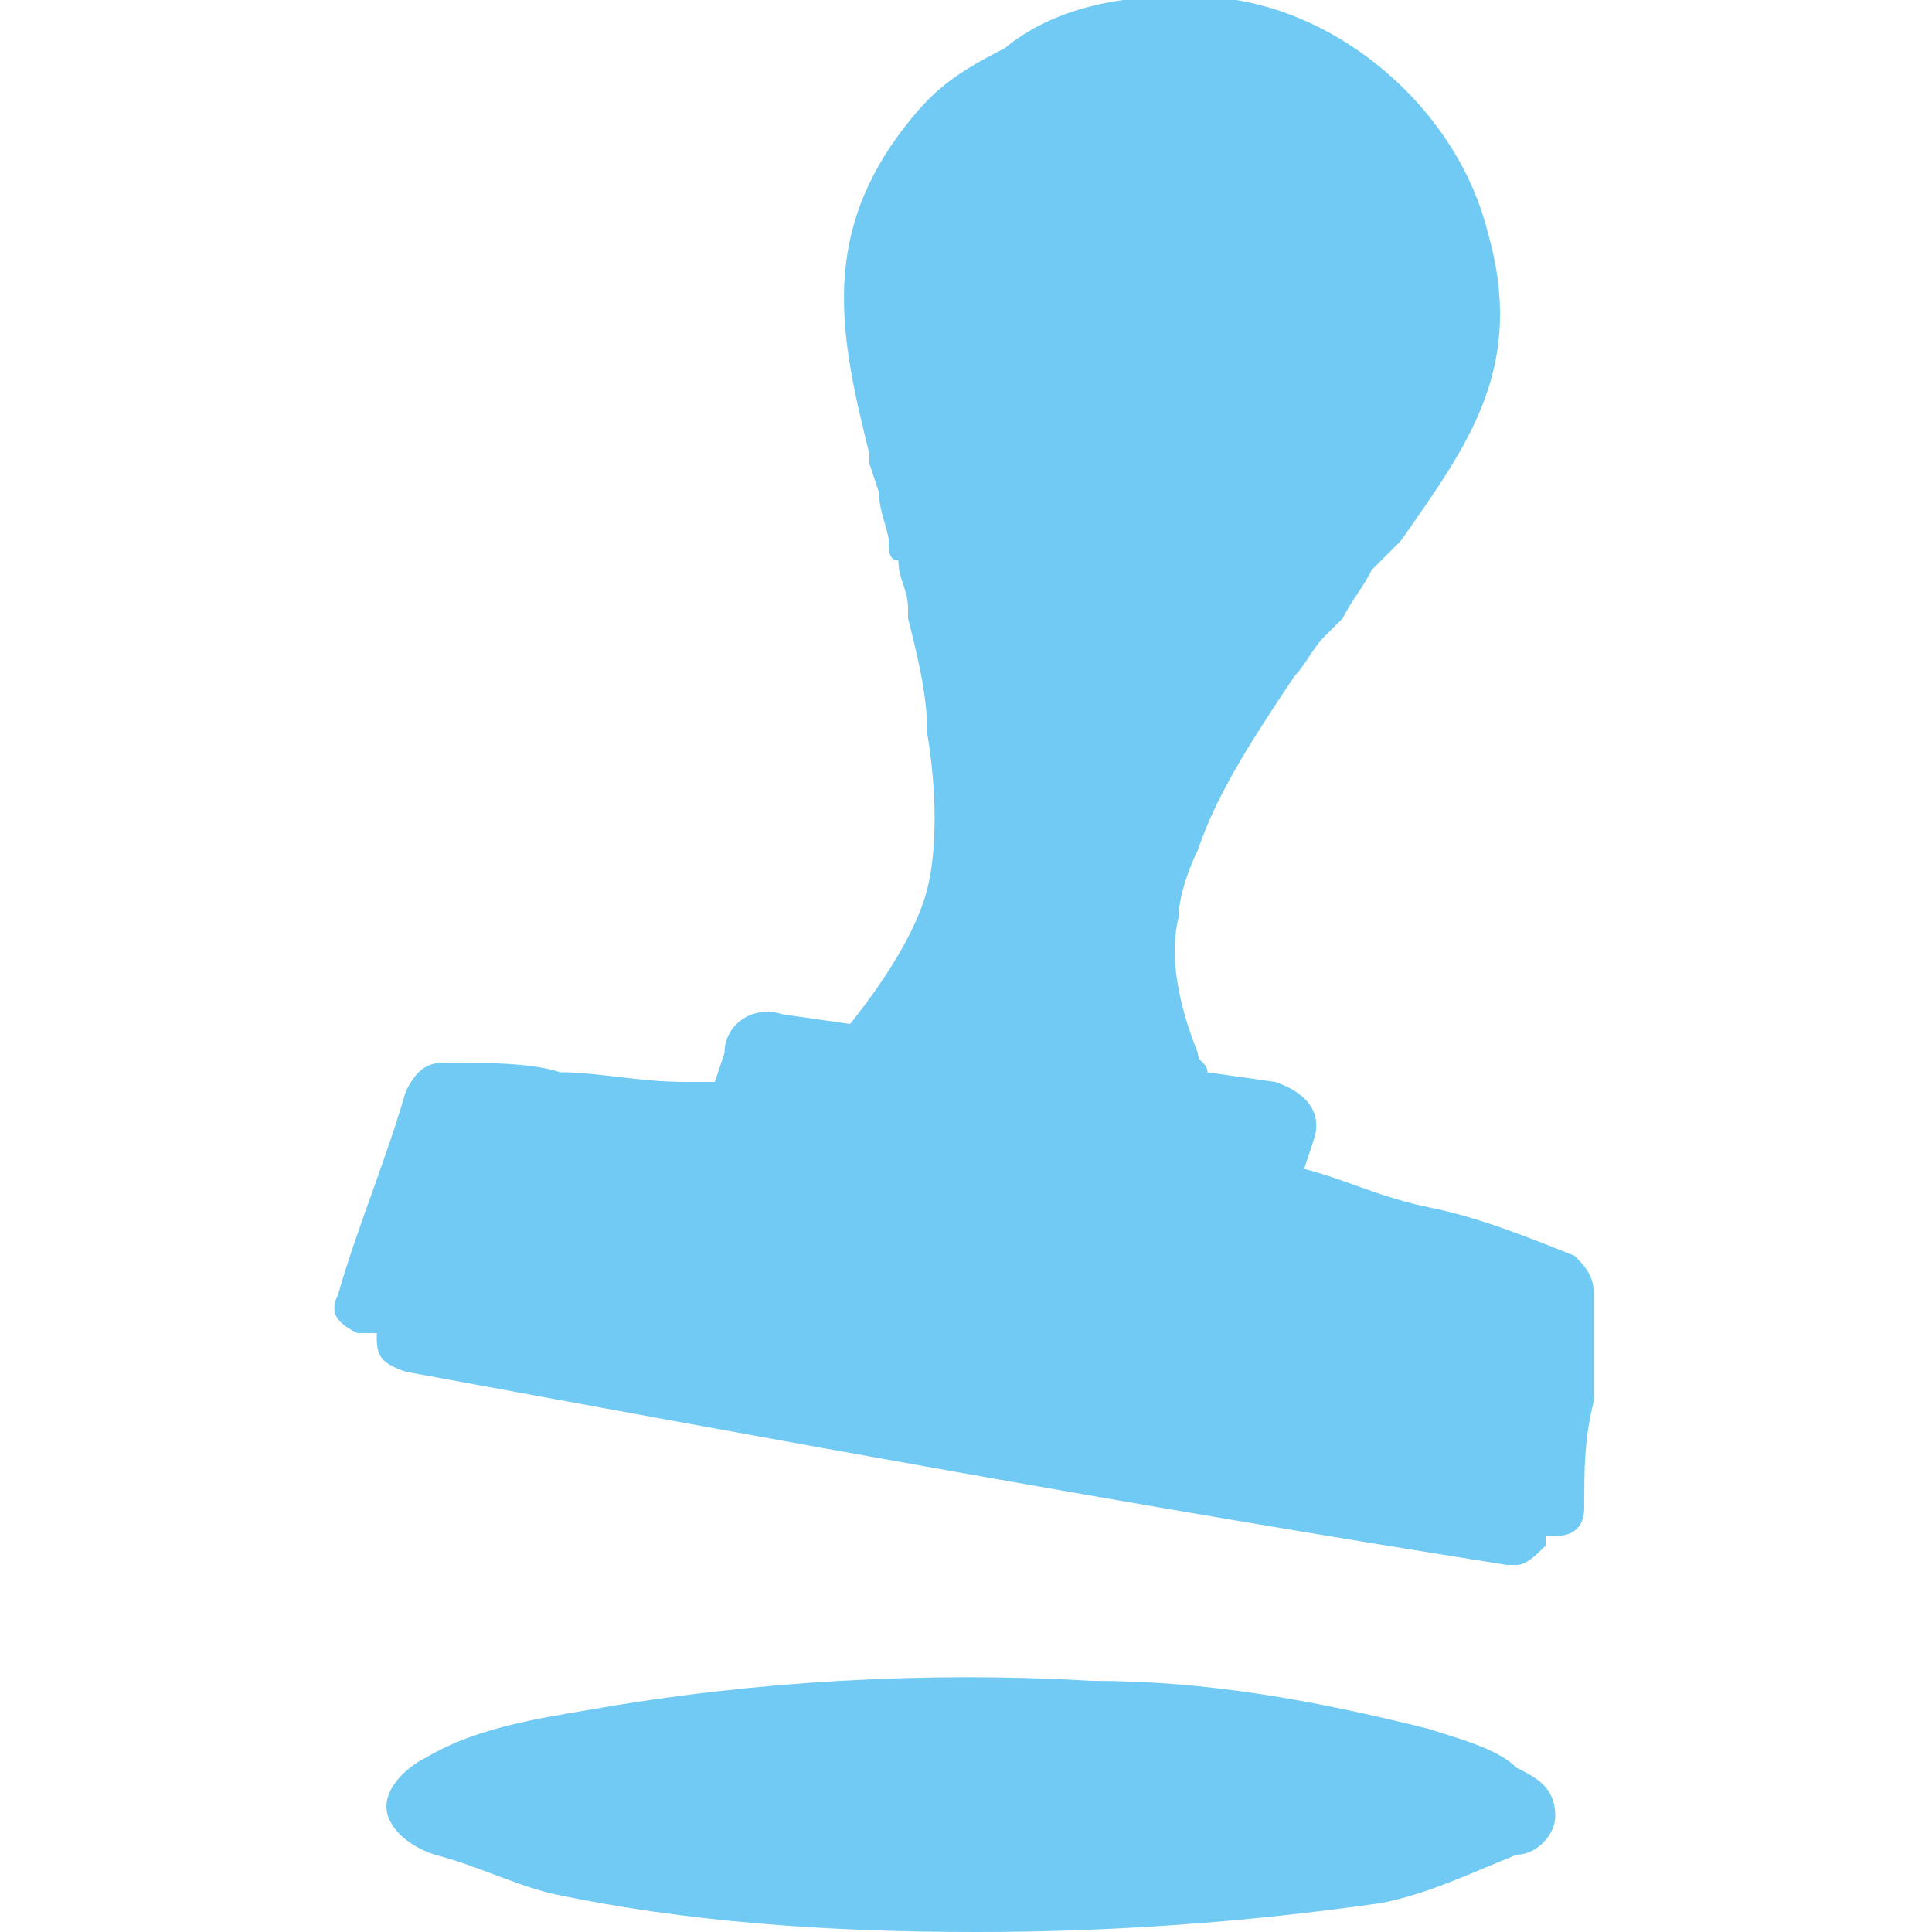 <?xml version="1.0" encoding="utf-8"?>
<!-- Generator: Adobe Illustrator 21.1.0, SVG Export Plug-In . SVG Version: 6.00 Build 0)  -->
<svg version="1.1" id="Ebene_1" xmlns="http://www.w3.org/2000/svg" xmlns:xlink="http://www.w3.org/1999/xlink" x="0px" y="0px"
	 viewBox="0 0 20 20" style="enable-background:new 0 0 20 20;" xml:space="preserve">
<style type="text/css">
	.st0{fill:#71CAF3;}
</style>
<g>
	<g>
		<path class="st0" d="M16.4,15.6c0-0.4,0-0.7,0.1-1.1c0-0.4,0-0.7,0-1.1c0-0.2-0.1-0.3-0.2-0.4c-0.5-0.2-1-0.4-1.5-0.5
			c-0.5-0.1-0.9-0.3-1.3-0.4l0.1-0.3c0.1-0.3-0.1-0.5-0.4-0.6l-0.7-0.1c0-0.1-0.1-0.1-0.1-0.2c-0.2-0.5-0.3-1-0.2-1.4
			c0-0.2,0.1-0.5,0.2-0.7c0.2-0.6,0.6-1.2,1-1.8L13.4,7c0.1-0.1,0.2-0.3,0.3-0.4c0.1-0.1,0.1-0.1,0.2-0.2c0.1-0.2,0.2-0.3,0.3-0.5
			l0.2-0.2l0,0l0.1-0.1c0.7-1,1.3-1.8,0.9-3.2c-0.3-1.2-1.4-2.2-2.6-2.4c0,0,0,0-0.1,0l0,0c-0.8-0.1-1.7,0-2.3,0.5l0,0
			C9.8,0.8,9.6,1,9.3,1.4C8.5,2.5,8.7,3.5,9,4.7l0,0.1v0l0.1,0.3c0,0.2,0.1,0.4,0.1,0.5c0,0.1,0,0.2,0.1,0.2c0,0.2,0.1,0.3,0.1,0.5
			l0,0.1c0.1,0.4,0.2,0.8,0.2,1.2c0.1,0.6,0.1,1.2,0,1.6s-0.4,0.9-0.8,1.4l-0.7-0.1c-0.3-0.1-0.6,0.1-0.6,0.4l-0.1,0.3
			c-0.1,0-0.2,0-0.3,0c-0.5,0-0.9-0.1-1.3-0.1C5.5,11,5,11,4.6,11c-0.2,0-0.3,0.1-0.4,0.3c-0.2,0.7-0.5,1.4-0.7,2.1
			c-0.1,0.2,0,0.3,0.2,0.4c0.1,0,0.1,0,0.2,0c0,0.2,0,0.3,0.3,0.4c3.8,0.7,7.6,1.4,11.4,2c0,0,0.1,0,0.1,0c0.1,0,0.2-0.1,0.3-0.2
			c0,0,0,0,0-0.1c0.1,0,0.1,0,0.1,0C16.3,15.9,16.4,15.8,16.4,15.6z"/>
		<g>
			<path class="st0" d="M10.1,20c-1.5,0-3-0.1-4.4-0.4c-0.4-0.1-0.8-0.3-1.2-0.4C4.2,19.1,4,18.9,4,18.7s0.2-0.4,0.4-0.5
				c0.5-0.3,1.1-0.4,1.7-0.5c1.7-0.3,3.5-0.4,5.2-0.3c1.2,0,2.3,0.2,3.5,0.5c0.3,0.1,0.7,0.2,0.9,0.4c0.2,0.1,0.4,0.2,0.4,0.5
				c0,0.2-0.2,0.4-0.4,0.4c-0.5,0.2-0.9,0.4-1.4,0.5C12.9,19.9,11.5,20,10.1,20z"/>
		</g>
	</g>
</g>
</svg>
